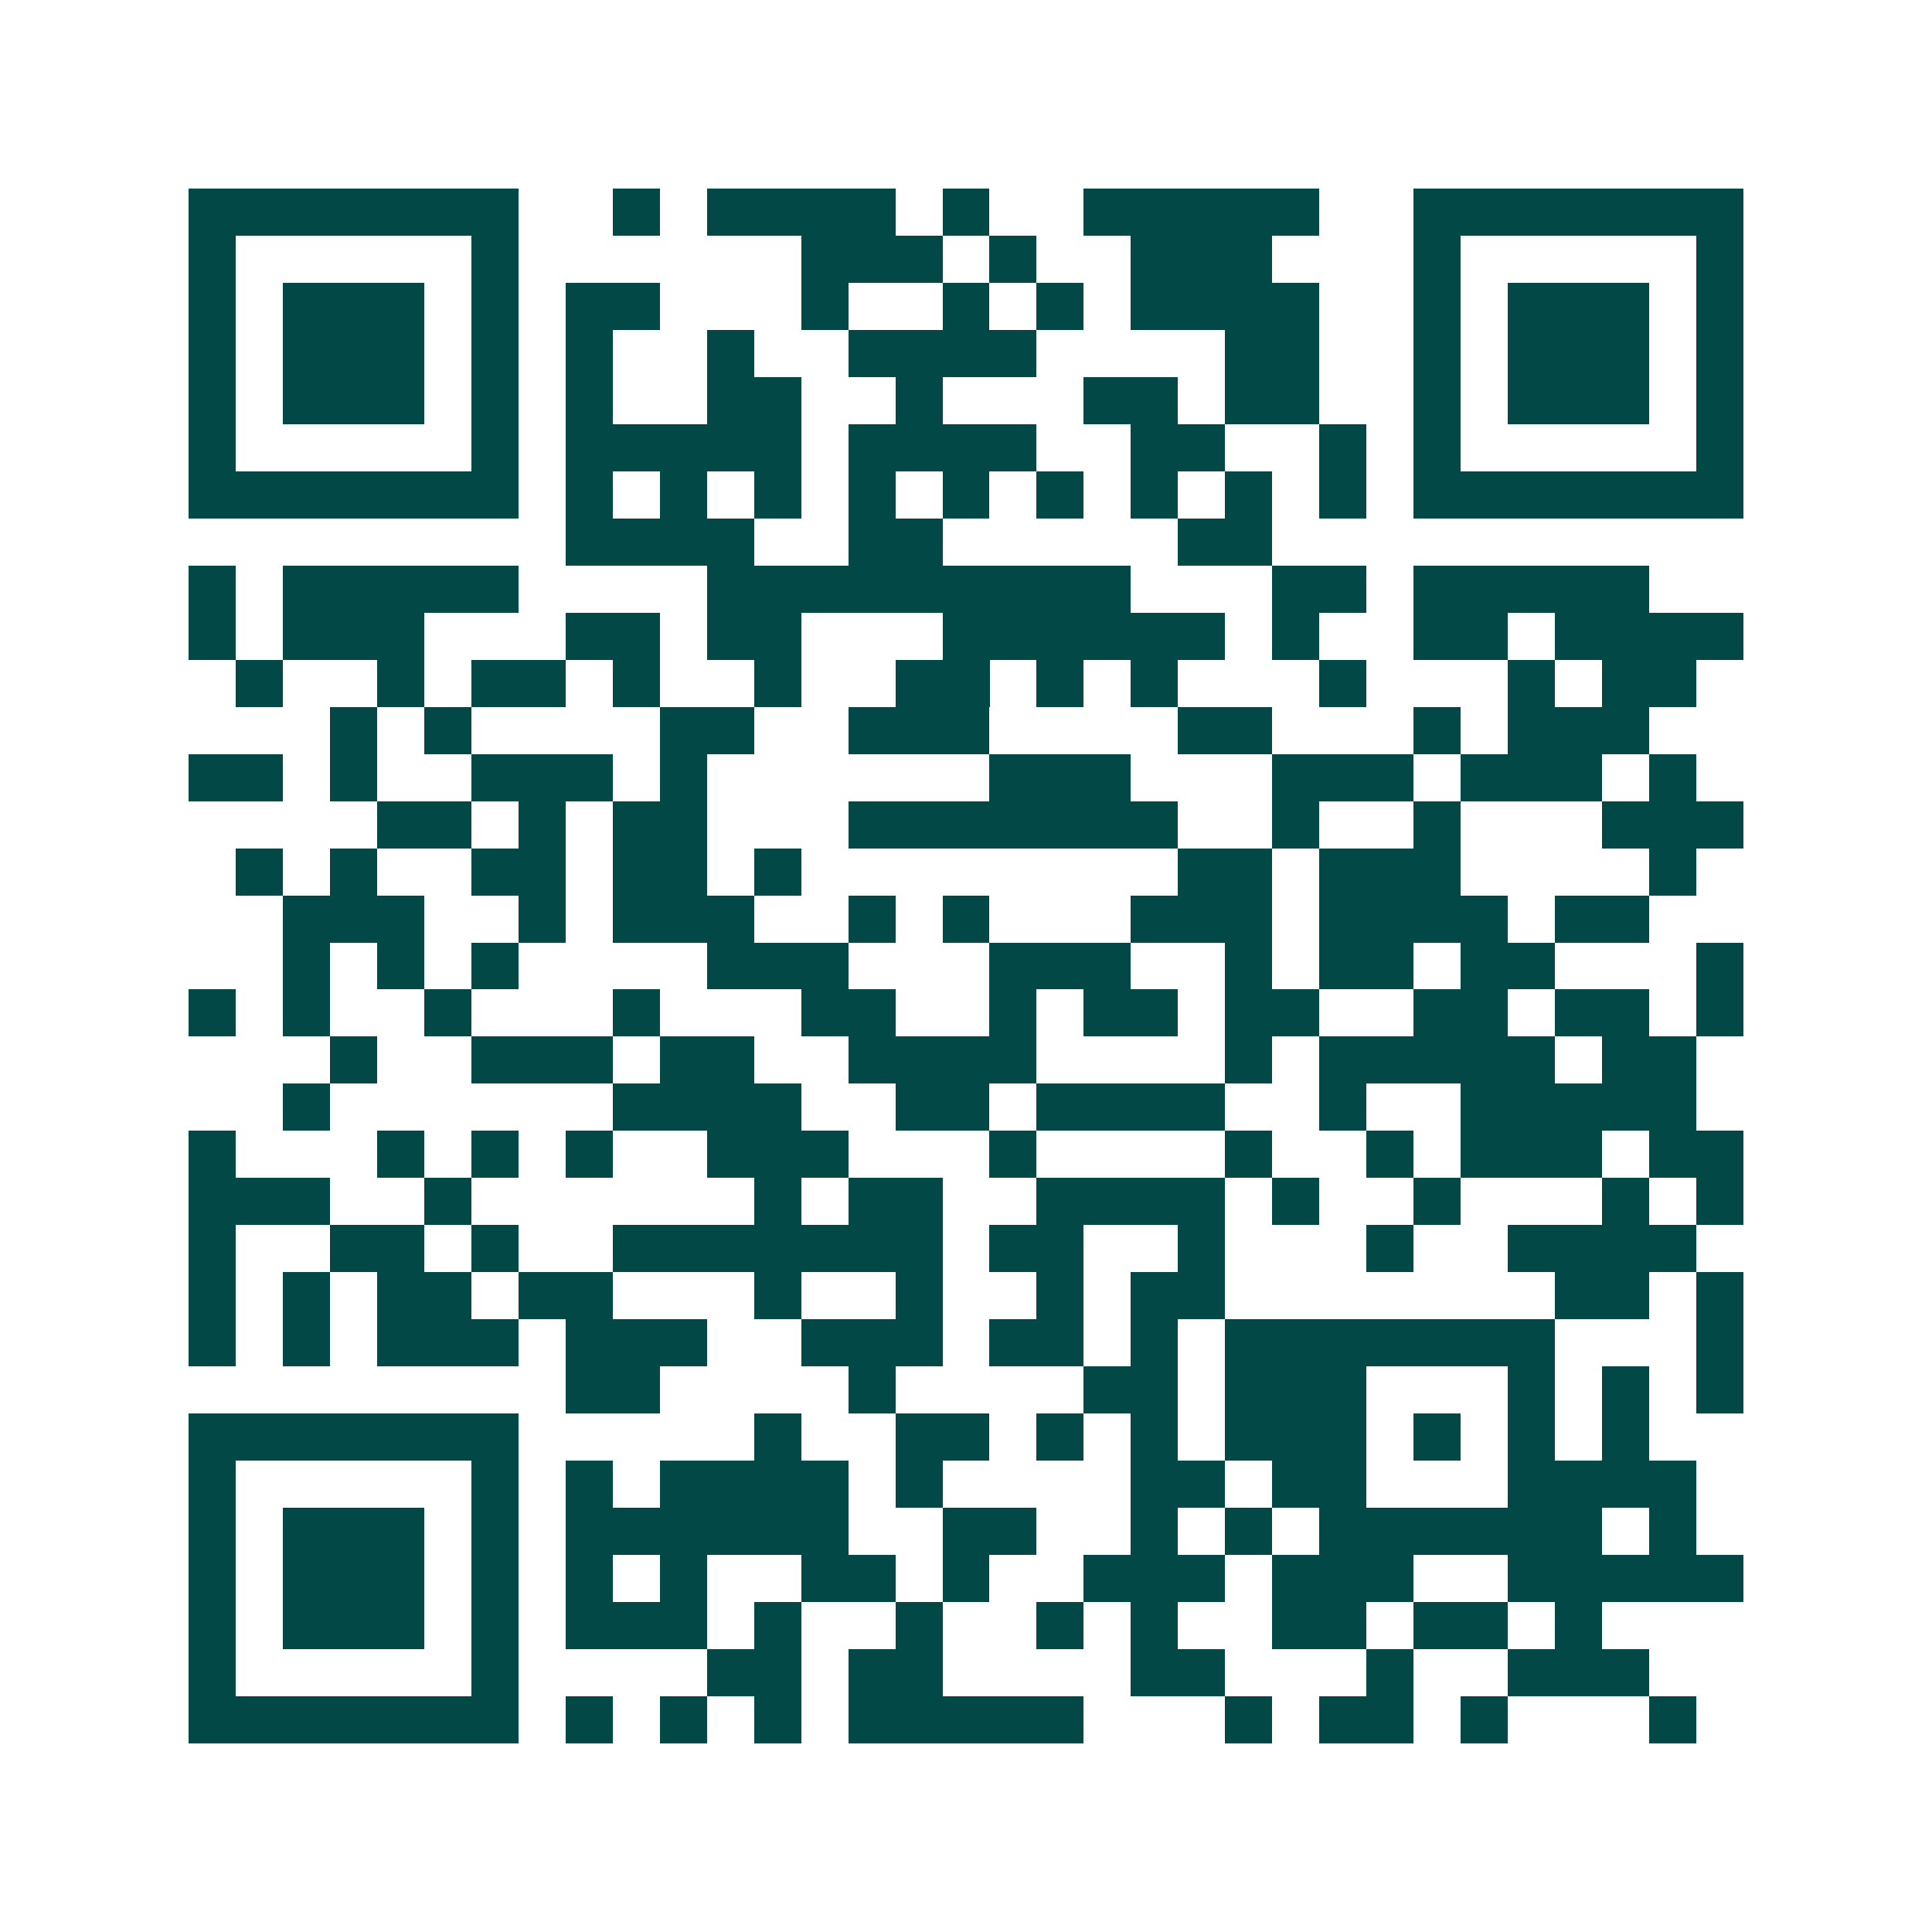 <svg xmlns="http://www.w3.org/2000/svg" width="200" height="200" viewBox="0 0 41 41" shape-rendering="crispEdges"><path fill="#ffffff" d="M0 0h41v41H0z"/><path stroke="#014847" d="M4 4.5h7m2 0h1m1 0h4m1 0h1m2 0h5m2 0h7M4 5.5h1m5 0h1m6 0h3m1 0h1m2 0h3m3 0h1m5 0h1M4 6.5h1m1 0h3m1 0h1m1 0h2m3 0h1m2 0h1m1 0h1m1 0h4m2 0h1m1 0h3m1 0h1M4 7.5h1m1 0h3m1 0h1m1 0h1m2 0h1m2 0h4m4 0h2m2 0h1m1 0h3m1 0h1M4 8.5h1m1 0h3m1 0h1m1 0h1m2 0h2m2 0h1m3 0h2m1 0h2m2 0h1m1 0h3m1 0h1M4 9.5h1m5 0h1m1 0h5m1 0h4m2 0h2m2 0h1m1 0h1m5 0h1M4 10.5h7m1 0h1m1 0h1m1 0h1m1 0h1m1 0h1m1 0h1m1 0h1m1 0h1m1 0h1m1 0h7M12 11.5h4m2 0h2m5 0h2M4 12.5h1m1 0h5m4 0h9m3 0h2m1 0h5M4 13.5h1m1 0h3m3 0h2m1 0h2m3 0h6m1 0h1m2 0h2m1 0h4M5 14.5h1m2 0h1m1 0h2m1 0h1m2 0h1m2 0h2m1 0h1m1 0h1m3 0h1m3 0h1m1 0h2M7 15.5h1m1 0h1m4 0h2m2 0h3m4 0h2m3 0h1m1 0h3M4 16.5h2m1 0h1m2 0h3m1 0h1m6 0h3m3 0h3m1 0h3m1 0h1M8 17.5h2m1 0h1m1 0h2m3 0h7m2 0h1m2 0h1m3 0h3M5 18.5h1m1 0h1m2 0h2m1 0h2m1 0h1m8 0h2m1 0h3m4 0h1M6 19.5h3m2 0h1m1 0h3m2 0h1m1 0h1m3 0h3m1 0h4m1 0h2M6 20.5h1m1 0h1m1 0h1m4 0h3m3 0h3m2 0h1m1 0h2m1 0h2m3 0h1M4 21.5h1m1 0h1m2 0h1m3 0h1m3 0h2m2 0h1m1 0h2m1 0h2m2 0h2m1 0h2m1 0h1M7 22.5h1m2 0h3m1 0h2m2 0h4m4 0h1m1 0h5m1 0h2M6 23.5h1m6 0h4m2 0h2m1 0h4m2 0h1m2 0h5M4 24.5h1m3 0h1m1 0h1m1 0h1m2 0h3m3 0h1m4 0h1m2 0h1m1 0h3m1 0h2M4 25.5h3m2 0h1m6 0h1m1 0h2m2 0h4m1 0h1m2 0h1m3 0h1m1 0h1M4 26.5h1m2 0h2m1 0h1m2 0h7m1 0h2m2 0h1m3 0h1m2 0h4M4 27.5h1m1 0h1m1 0h2m1 0h2m3 0h1m2 0h1m2 0h1m1 0h2m7 0h2m1 0h1M4 28.5h1m1 0h1m1 0h3m1 0h3m2 0h3m1 0h2m1 0h1m1 0h7m3 0h1M12 29.5h2m4 0h1m4 0h2m1 0h3m3 0h1m1 0h1m1 0h1M4 30.5h7m5 0h1m2 0h2m1 0h1m1 0h1m1 0h3m1 0h1m1 0h1m1 0h1M4 31.5h1m5 0h1m1 0h1m1 0h4m1 0h1m4 0h2m1 0h2m3 0h4M4 32.5h1m1 0h3m1 0h1m1 0h6m2 0h2m2 0h1m1 0h1m1 0h6m1 0h1M4 33.5h1m1 0h3m1 0h1m1 0h1m1 0h1m2 0h2m1 0h1m2 0h3m1 0h3m2 0h5M4 34.5h1m1 0h3m1 0h1m1 0h3m1 0h1m2 0h1m2 0h1m1 0h1m2 0h2m1 0h2m1 0h1M4 35.5h1m5 0h1m4 0h2m1 0h2m4 0h2m3 0h1m2 0h3M4 36.5h7m1 0h1m1 0h1m1 0h1m1 0h5m3 0h1m1 0h2m1 0h1m3 0h1"/></svg>
